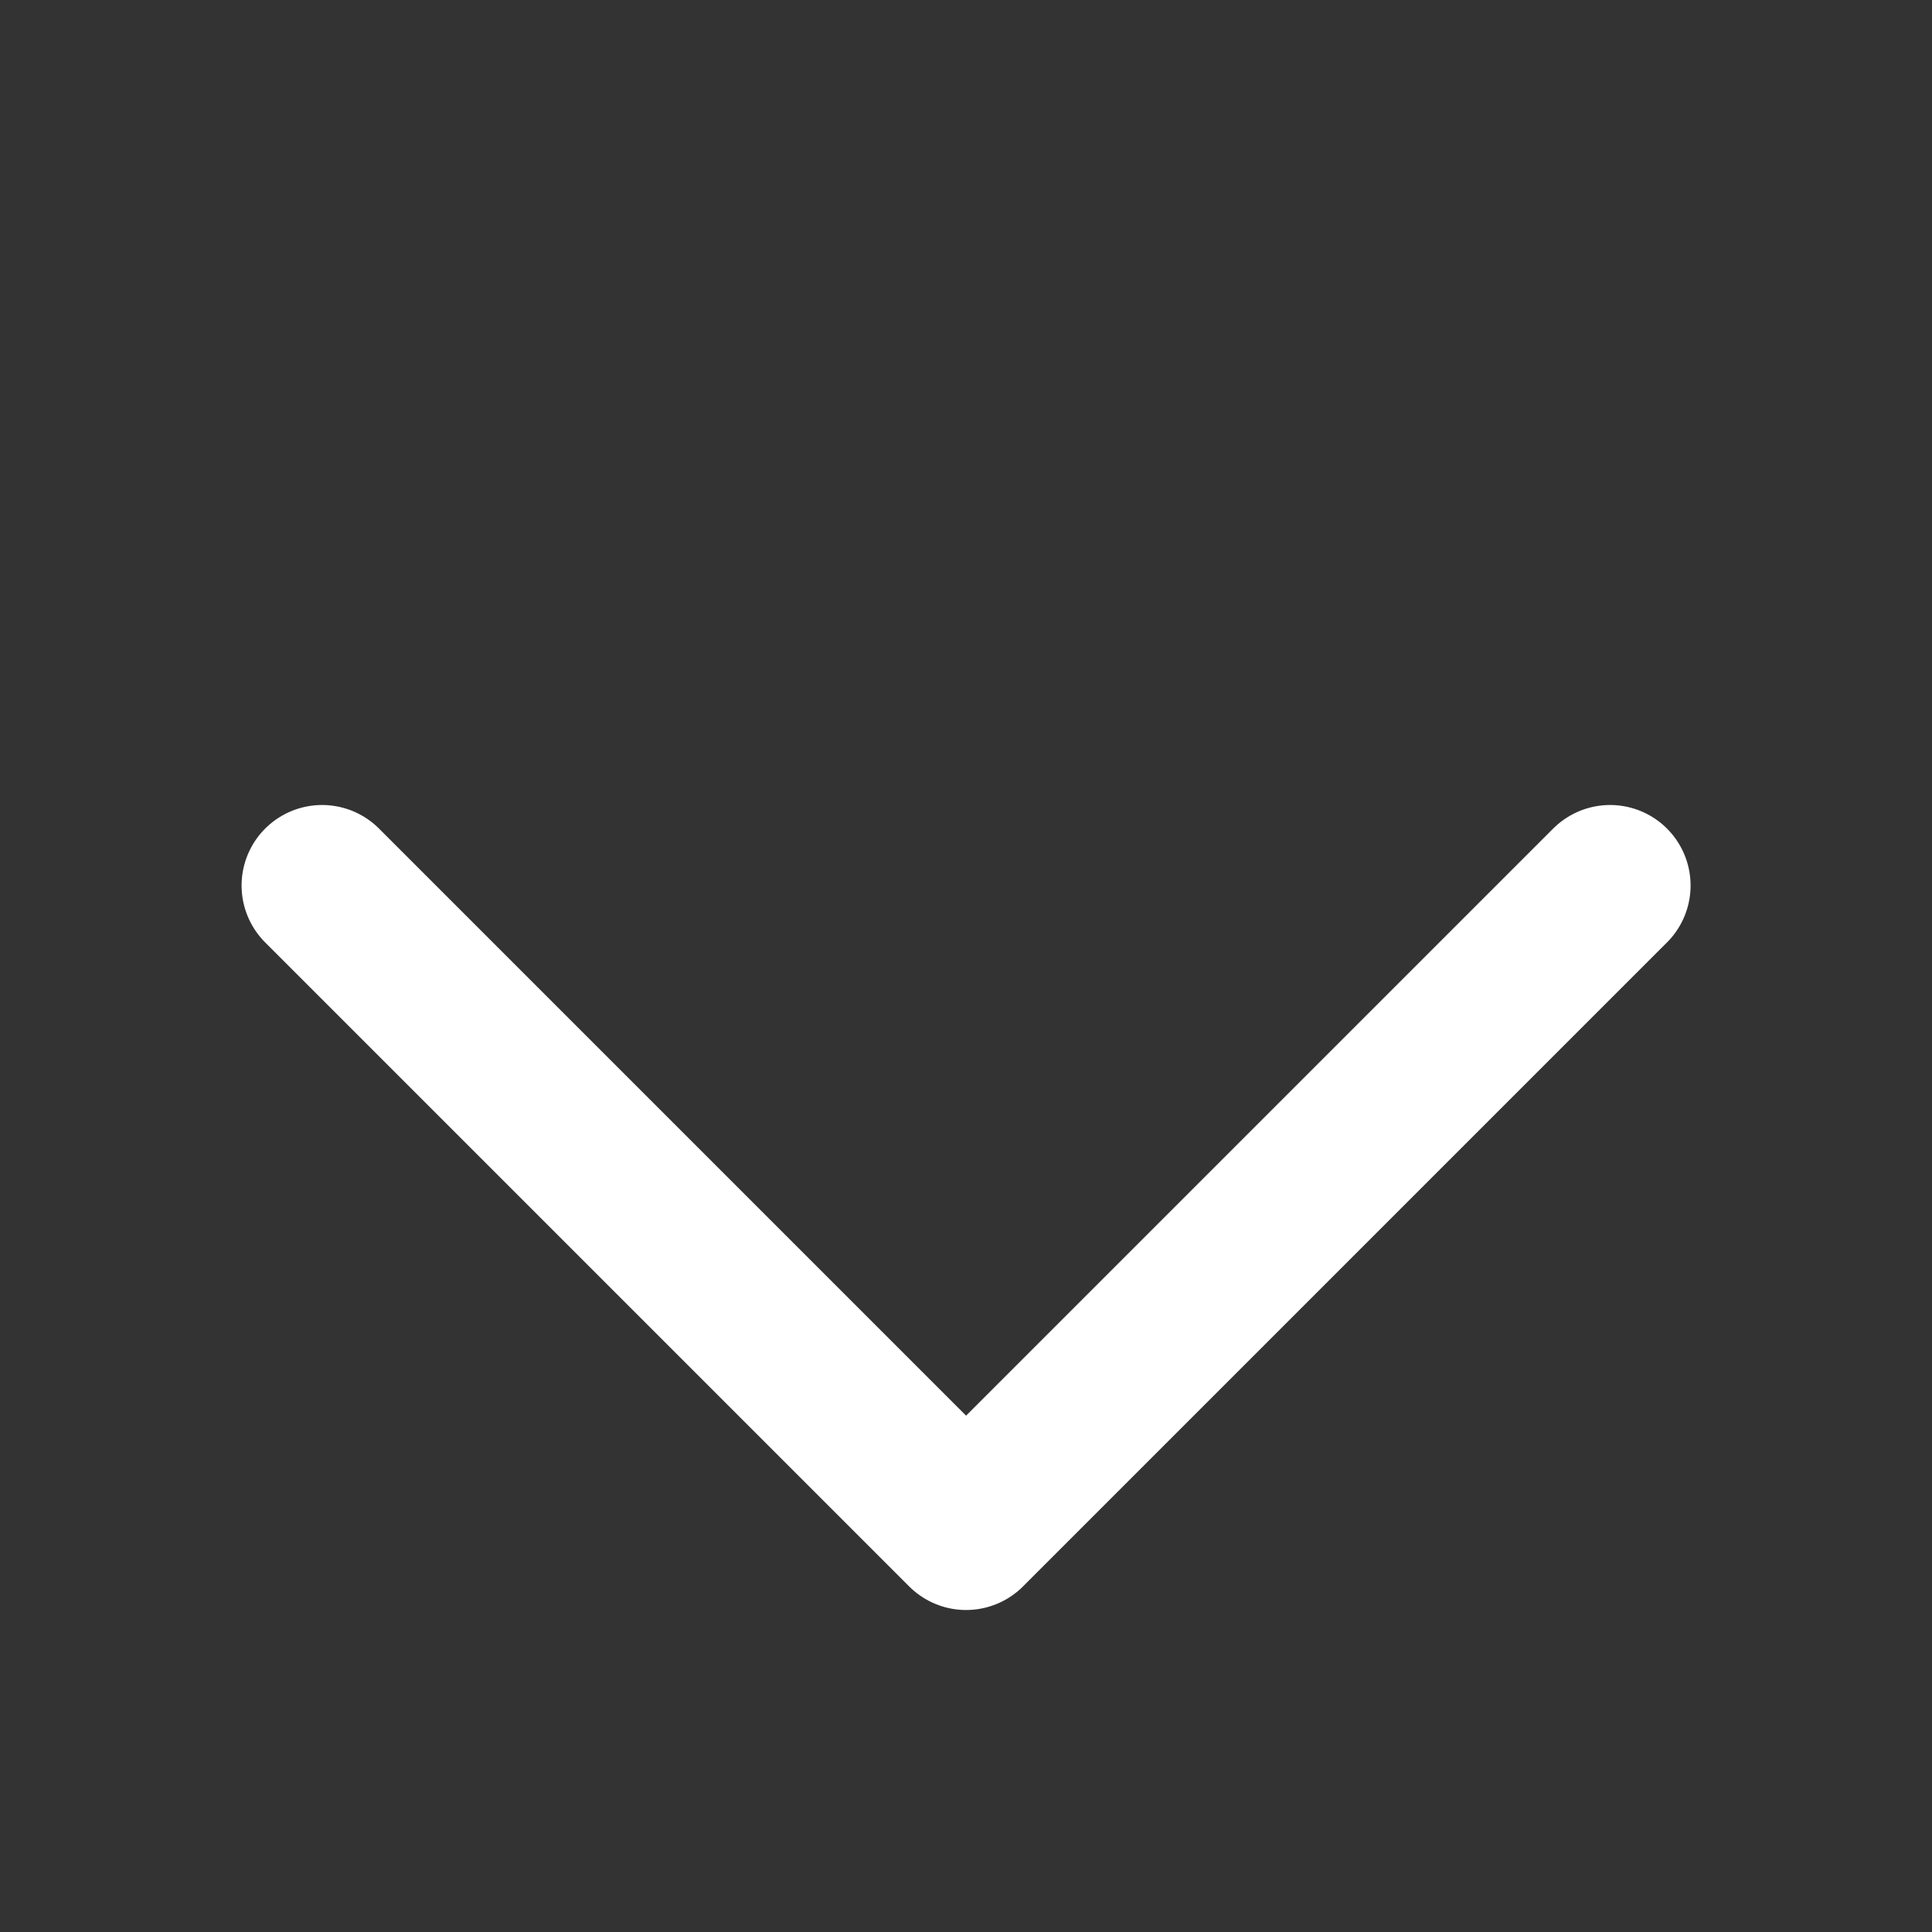<svg width="24" height="24" viewBox="0 0 24 24" fill="none" xmlns="http://www.w3.org/2000/svg">
<rect x="0" y="0" width="24" height="24" fill="#333333" stroke="none"/>
<g id="svgexport-1 (3) 1">
<path id="Vector" d="M20.001 11L12.001 19L4.001 11" stroke="white" stroke-width="2" stroke-linecap="round" stroke-linejoin="round"/>
</g>
</svg>
